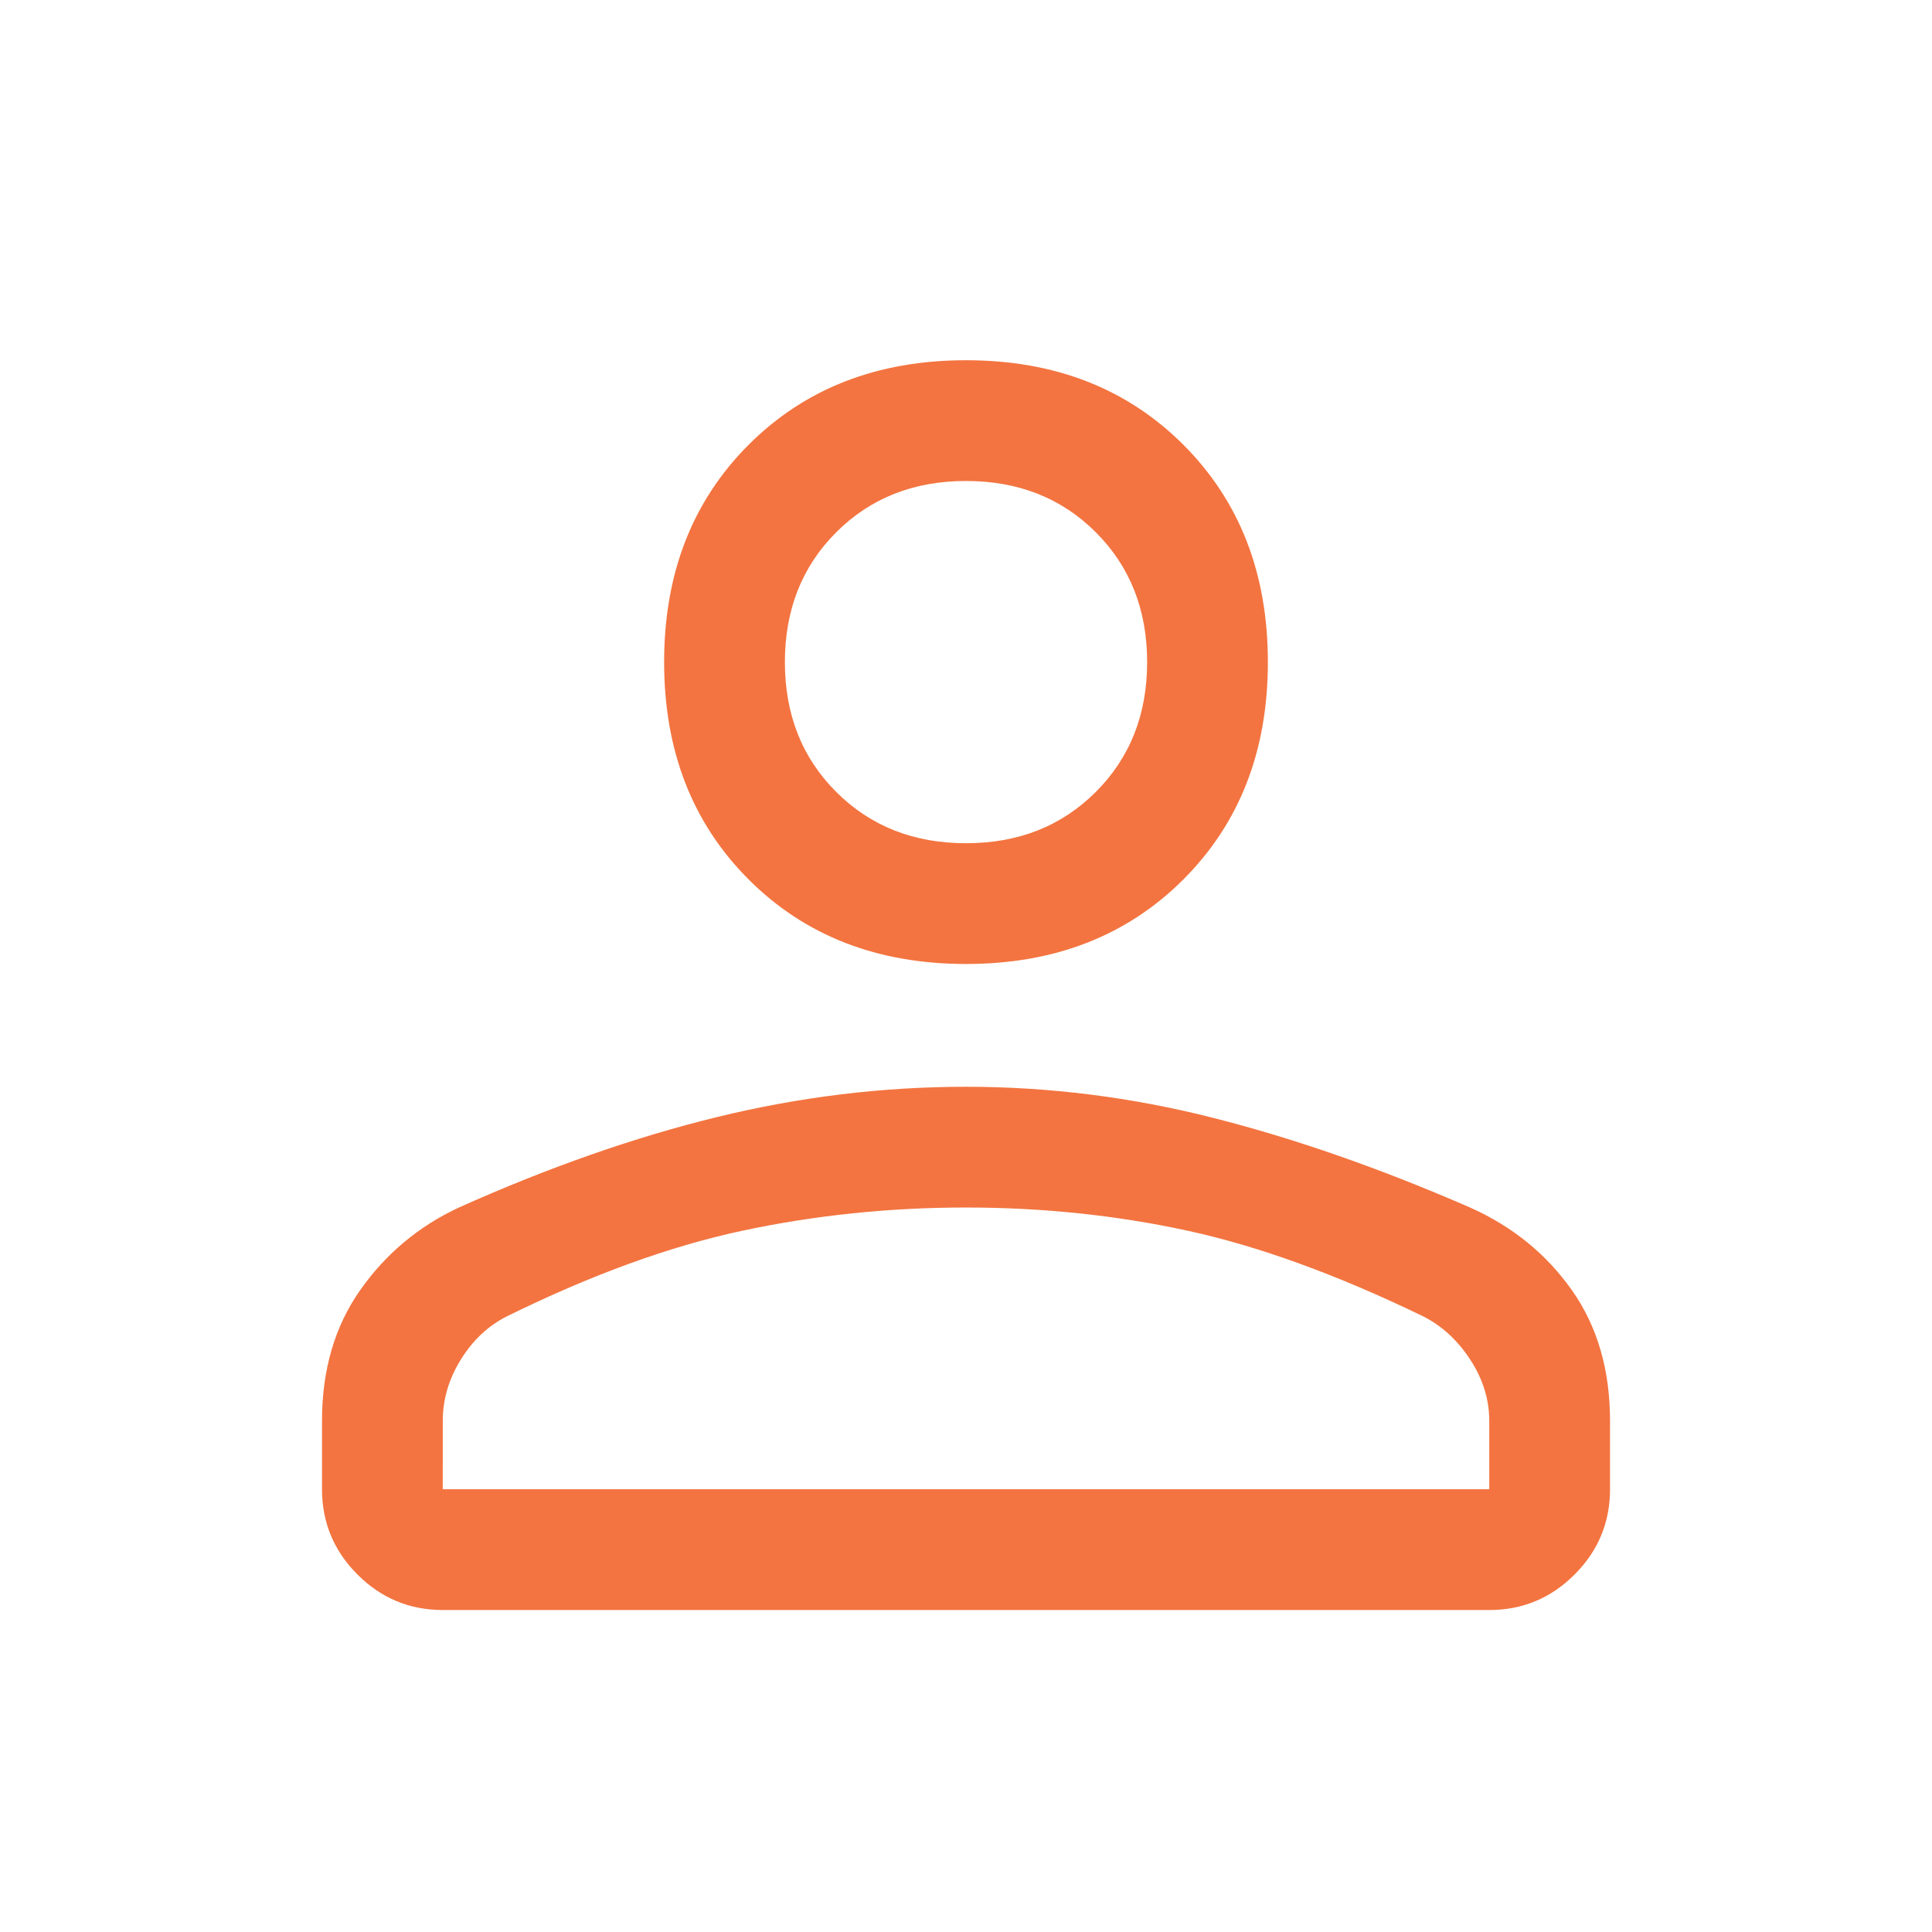 <svg fill="none" height="116" viewBox="0 0 116 116" width="116" xmlns="http://www.w3.org/2000/svg"><path d="m58 57.879c-5.317 0-9.667-1.692-13.05-5.075-3.383-3.383-5.075-7.733-5.075-13.05 0-5.317 1.692-9.667 5.075-13.05 3.383-3.383 7.733-5.075 13.05-5.075 5.317 0 9.667 1.692 13.05 5.075 3.383 3.383 5.075 7.733 5.075 13.05 0 5.317-1.692 9.667-5.075 13.05-3.383 3.383-7.733 5.075-13.05 5.075zm31.417 38.788h-62.833c-1.994 0-3.7-.71-5.12-2.13s-2.13-3.127-2.13-5.12v-4.108c0-3.061.765-5.679 2.296-7.854 1.531-2.175 3.504-3.826 5.921-4.954 5.397-2.417 10.573-4.229 15.527-5.438 4.954-1.208 9.928-1.812 14.923-1.812 4.994 0 9.949.624 14.863 1.873s10.066 3.049 15.457 5.401c2.522 1.138 4.543 2.788 6.065 4.95s2.282 4.774 2.282 7.835v4.108c0 1.994-.71 3.7-2.13 5.12s-3.127 2.13-5.12 2.13zm-62.833-7.25h62.833v-4.108c0-1.289-.383-2.517-1.148-3.685-.765-1.168-1.712-2.034-2.84-2.598-5.155-2.497-9.868-4.209-14.137-5.135-4.269-.926-8.7-1.39-13.292-1.39-4.592 0-9.062.463-13.412 1.39s-9.062 2.638-14.137 5.135c-1.128.564-2.054 1.43-2.779 2.598-.725 1.168-1.087 2.397-1.087 3.685zm31.417-38.788c3.142 0 5.74-1.027 7.794-3.081 2.054-2.054 3.081-4.652 3.081-7.794 0-3.142-1.027-5.74-3.081-7.794-2.054-2.054-4.652-3.081-7.794-3.081-3.142 0-5.74 1.027-7.794 3.081-2.054 2.054-3.081 4.652-3.081 7.794 0 3.142 1.027 5.74 3.081 7.794 2.054 2.054 4.652 3.081 7.794 3.081z" fill="#f37440"/></svg>